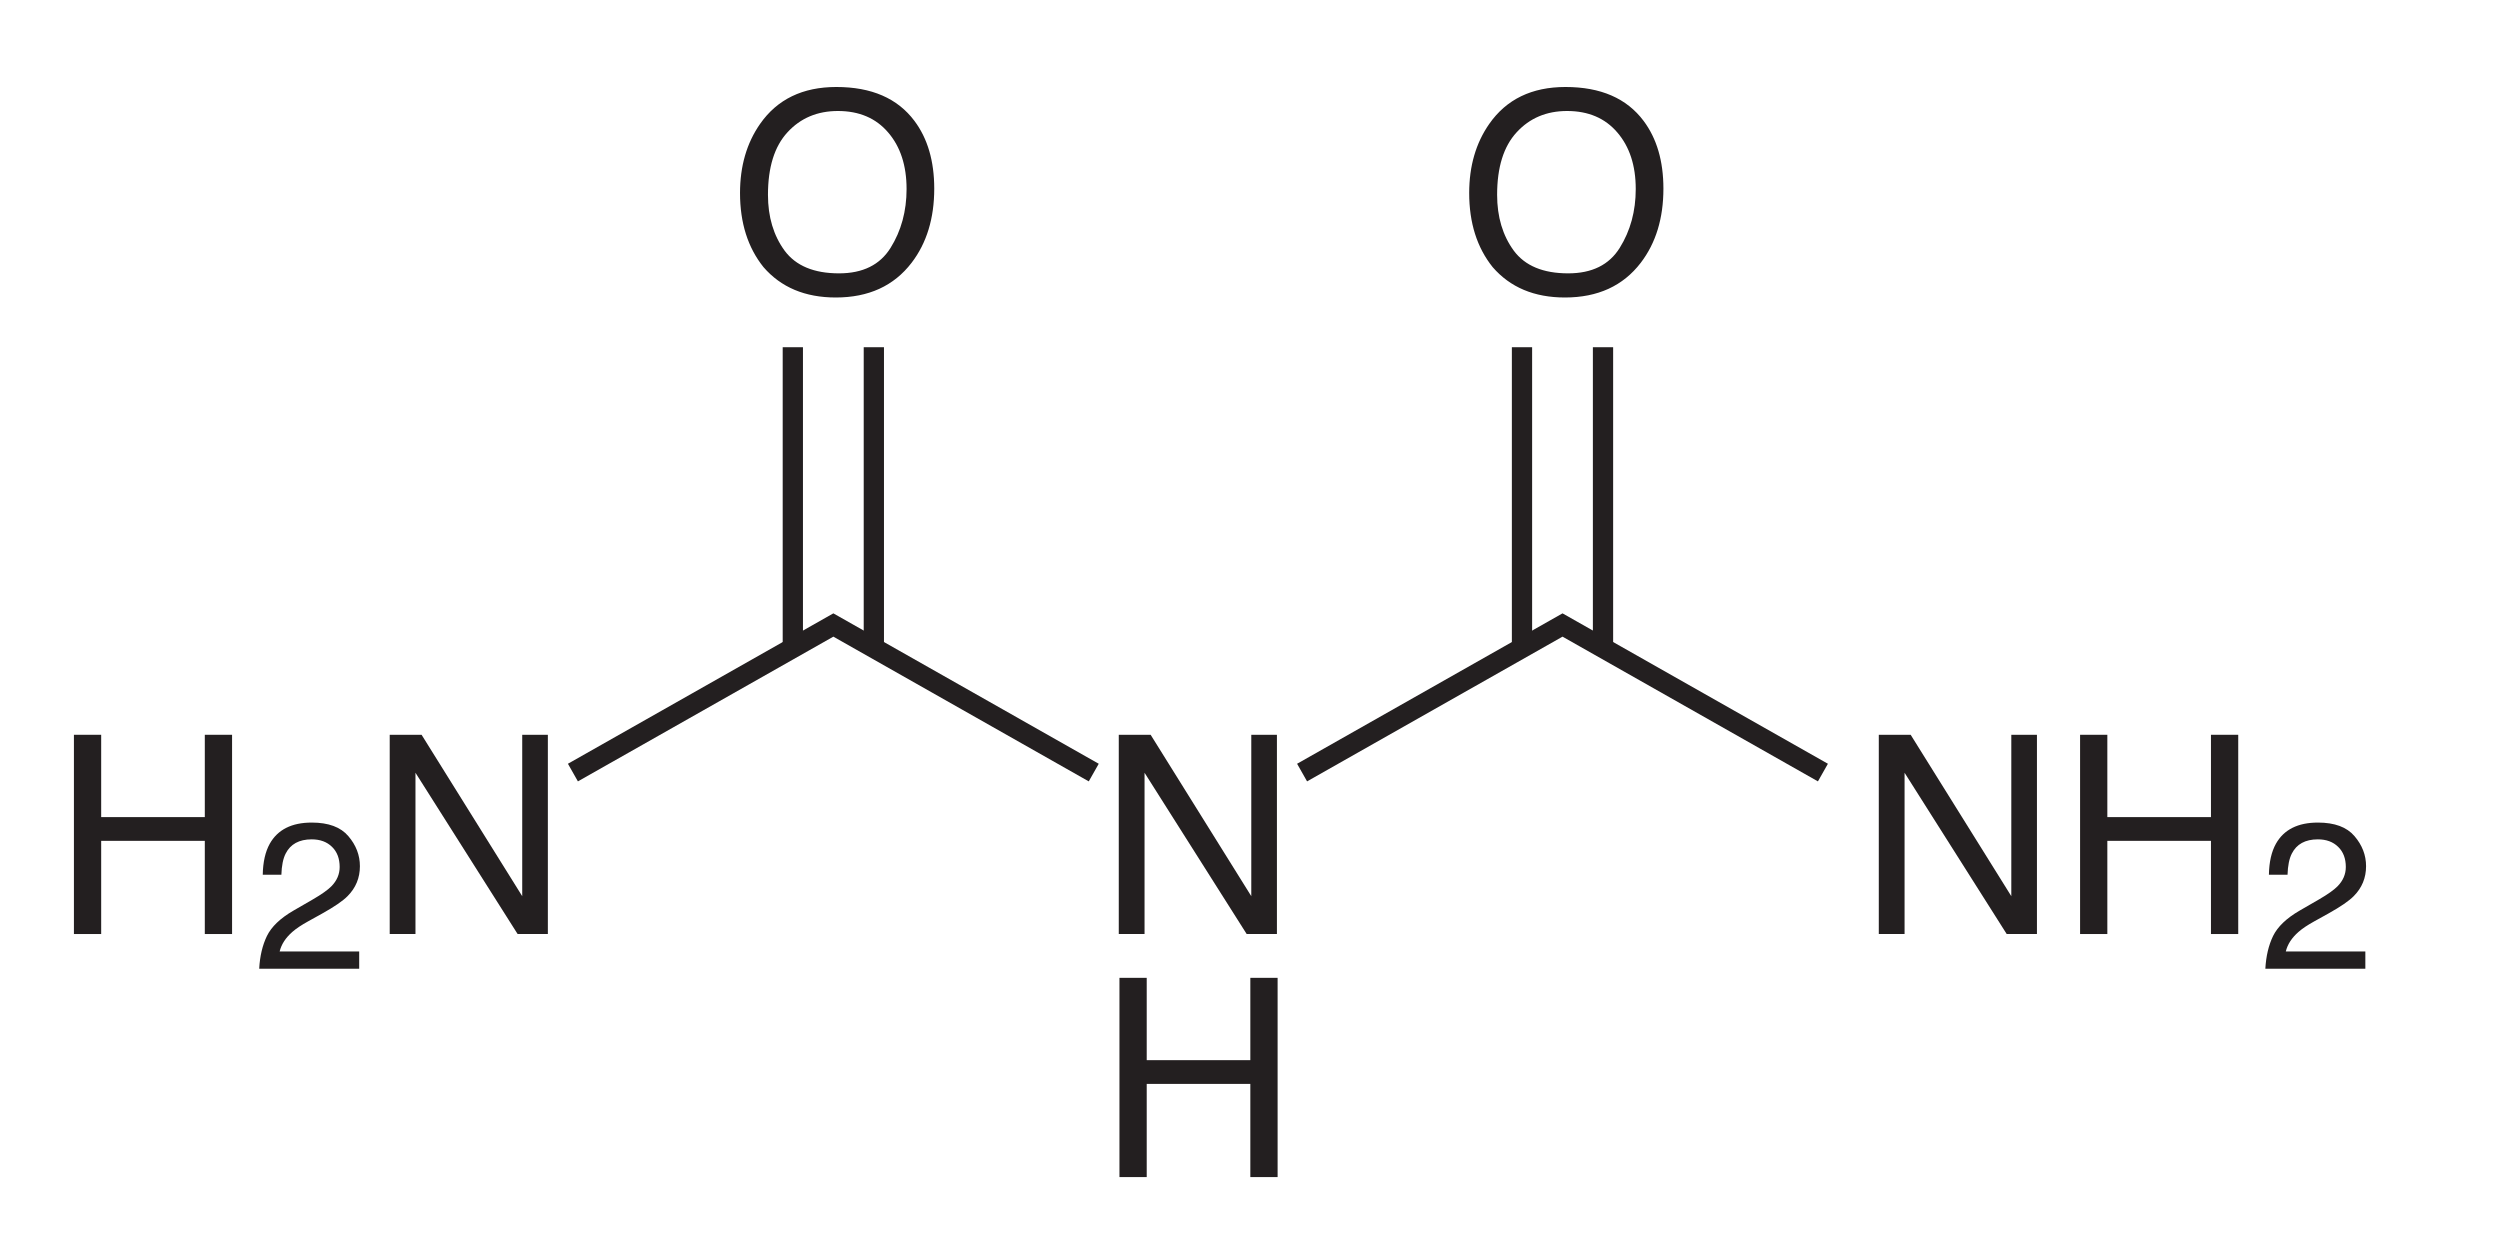 <?xml version="1.0" encoding="UTF-8" standalone="no"?>
<!-- Created with Inkscape (http://www.inkscape.org/) -->
<svg
   xmlns:dc="http://purl.org/dc/elements/1.1/"
   xmlns:cc="http://creativecommons.org/ns#"
   xmlns:rdf="http://www.w3.org/1999/02/22-rdf-syntax-ns#"
   xmlns:svg="http://www.w3.org/2000/svg"
   xmlns="http://www.w3.org/2000/svg"
   xmlns:sodipodi="http://sodipodi.sourceforge.net/DTD/sodipodi-0.dtd"
   xmlns:inkscape="http://www.inkscape.org/namespaces/inkscape"
   id="svg2"
   sodipodi:version="0.32"
   inkscape:version="0.46"
   width="270"
   height="135"
   xml:space="preserve"
   sodipodi:docname="Biuret_struct.svg"
   inkscape:output_extension="org.inkscape.output.svg.inkscape"><defs
     id="defs5"><inkscape:perspective
       sodipodi:type="inkscape:persp3d"
       inkscape:vp_x="0 : 526.18109 : 1"
       inkscape:vp_y="0 : 1000 : 0"
       inkscape:vp_z="744.09448 : 526.18109 : 1"
       inkscape:persp3d-origin="372.04724 : 350.78739 : 1"
       id="perspective9" /></defs><sodipodi:namedview
     inkscape:window-height="701"
     inkscape:window-width="640"
     inkscape:pageshadow="2"
     inkscape:pageopacity="0.0"
     guidetolerance="10.0"
     gridtolerance="10.0"
     objecttolerance="10.0"
     borderopacity="1.0"
     bordercolor="#666666"
     pagecolor="#ffffff"
     id="base"
     showgrid="false"
     inkscape:zoom="2.0111111"
     inkscape:cx="135"
     inkscape:cy="67.5"
     inkscape:window-x="20"
     inkscape:window-y="42"
     inkscape:current-layer="g11" /><g
     id="g11"
     inkscape:groupmode="layer"
     inkscape:label="Biuret_struct"
     transform="matrix(1.25,0,0,-1.25,0,135)"><path
       id="path15"
       style="fill:#231f20;fill-opacity:1;fill-rule:evenodd;stroke:none"
       d="M 79.008,97.554 C 80.148,96.031 80.718,94.081 80.719,91.707 C 80.719,89.136 80.066,86.999 78.762,85.296 C 77.23,83.296 75.047,82.297 72.211,82.296 C 69.562,82.296 67.48,83.171 65.965,84.921 C 64.613,86.609 63.938,88.742 63.938,91.32 C 63.938,93.648 64.515,95.64 65.672,97.296 C 67.156,99.421 69.351,100.484 72.258,100.484 C 75.297,100.484 77.547,99.507 79.008,97.554 z M 76.945,86.585 C 77.867,88.062 78.328,89.757 78.328,91.671 C 78.328,93.695 77.797,95.324 76.734,96.558 C 75.68,97.792 74.234,98.409 72.398,98.41 C 70.617,98.41 69.164,97.796 68.039,96.57 C 66.914,95.351 66.352,93.55 66.352,91.167 C 66.352,89.261 66.832,87.652 67.793,86.339 C 68.762,85.034 70.328,84.382 72.492,84.382 C 74.547,84.382 76.031,85.117 76.945,86.585 z" /><path
       id="path17"
       style="fill:none;stroke:#231f20;stroke-width:1.75;stroke-linecap:butt;stroke-linejoin:miter;stroke-miterlimit:3.864;stroke-dasharray:none;stroke-opacity:1"
       d="M 49.5,41.25 L 72.002,54 L 94.5,41.25" /><path
       id="path19"
       style="fill:none;stroke:#231f20;stroke-width:1.75;stroke-linecap:butt;stroke-linejoin:miter;stroke-miterlimit:3.864;stroke-dasharray:none;stroke-opacity:1"
       d="M 68.5,78 L 68.5,52" /><path
       id="path21"
       style="fill:none;stroke:#231f20;stroke-width:1.75;stroke-linecap:butt;stroke-linejoin:miter;stroke-miterlimit:3.864;stroke-dasharray:none;stroke-opacity:1"
       d="M 75.5,78 L 75.5,52" /><path
       id="path23"
       style="fill:#231f20;fill-opacity:1;fill-rule:evenodd;stroke:none"
       d="M 162.328,44.515 L 165.082,44.515 L 173.777,30.57 L 173.777,44.515 L 175.992,44.515 L 175.992,27.3 L 173.379,27.3 L 164.555,41.234 L 164.555,27.3 L 162.328,27.3 L 162.328,44.515 z" /><path
       id="path25"
       style="fill:#231f20;fill-opacity:1;fill-rule:evenodd;stroke:none"
       d="M 179.719,44.515 L 182.074,44.515 L 182.074,37.402 L 191.027,37.402 L 191.027,44.515 L 193.383,44.515 L 193.383,27.3 L 191.027,27.3 L 191.027,35.351 L 182.074,35.351 L 182.074,27.3 L 179.719,27.3 L 179.719,44.515 z" /><path
       id="path27"
       style="fill:#231f20;fill-opacity:1;fill-rule:evenodd;stroke:none"
       d="M 196.394,27.13 C 196.787,27.933 197.548,28.662 198.68,29.319 L 200.367,30.294 C 201.123,30.734 201.653,31.109 201.958,31.419 C 202.438,31.905 202.678,32.462 202.679,33.089 C 202.679,33.822 202.459,34.402 202.019,34.83 C 201.58,35.263 200.994,35.48 200.262,35.48 C 199.178,35.48 198.427,35.069 198.012,34.249 C 197.789,33.81 197.666,33.2 197.643,32.421 L 196.034,32.421 C 196.052,33.517 196.254,34.41 196.641,35.102 C 197.326,36.321 198.536,36.93 200.27,36.93 C 201.712,36.93 202.764,36.54 203.426,35.761 C 204.094,34.982 204.428,34.115 204.428,33.16 C 204.428,32.152 204.073,31.29 203.364,30.576 C 202.954,30.16 202.219,29.655 201.158,29.064 L 199.954,28.396 C 199.38,28.079 198.928,27.778 198.601,27.491 C 198.014,26.981 197.645,26.415 197.493,25.794 L 204.366,25.794 L 204.366,24.3 L 195.726,24.3 C 195.785,25.384 196.007,26.328 196.394,27.13 z" /><path
       id="path29"
       style="fill:#231f20;fill-opacity:1;fill-rule:evenodd;stroke:none"
       d="M 142.008,97.554 C 143.148,96.031 143.718,94.081 143.719,91.707 C 143.719,89.136 143.066,86.999 141.762,85.296 C 140.23,83.296 138.047,82.297 135.211,82.296 C 132.562,82.296 130.48,83.171 128.965,84.921 C 127.613,86.609 126.938,88.742 126.938,91.32 C 126.938,93.648 127.515,95.64 128.672,97.296 C 130.156,99.421 132.351,100.484 135.258,100.484 C 138.297,100.484 140.547,99.507 142.008,97.554 z M 139.945,86.585 C 140.867,88.062 141.328,89.757 141.328,91.671 C 141.328,93.695 140.797,95.324 139.734,96.558 C 138.68,97.792 137.234,98.409 135.398,98.41 C 133.617,98.41 132.164,97.796 131.039,96.57 C 129.914,95.351 129.351,93.55 129.351,91.167 C 129.351,89.261 129.832,87.652 130.793,86.339 C 131.762,85.034 133.328,84.382 135.492,84.382 C 137.547,84.382 139.031,85.117 139.945,86.585 z" /><path
       id="path31"
       style="fill:none;stroke:#231f20;stroke-width:1.75;stroke-linecap:butt;stroke-linejoin:miter;stroke-miterlimit:3.864;stroke-dasharray:none;stroke-opacity:1"
       d="M 112.5,41.25 L 135.002,54 L 157.5,41.25" /><path
       id="path33"
       style="fill:none;stroke:#231f20;stroke-width:1.75;stroke-linecap:butt;stroke-linejoin:miter;stroke-miterlimit:3.864;stroke-dasharray:none;stroke-opacity:1"
       d="M 131.5,78 L 131.5,52" /><path
       id="path35"
       style="fill:none;stroke:#231f20;stroke-width:1.75;stroke-linecap:butt;stroke-linejoin:miter;stroke-miterlimit:3.864;stroke-dasharray:none;stroke-opacity:1"
       d="M 138.5,78 L 138.5,52" /><path
       id="path37"
       style="fill:#231f20;fill-opacity:1;fill-rule:evenodd;stroke:none"
       d="M 6.387,44.515 L 8.742,44.515 L 8.742,37.402 L 17.695,37.402 L 17.695,44.515 L 20.051,44.515 L 20.051,27.3 L 17.695,27.3 L 17.695,35.351 L 8.742,35.351 L 8.742,27.3 L 6.387,27.3 L 6.387,44.515 z" /><path
       id="path39"
       style="fill:#231f20;fill-opacity:1;fill-rule:evenodd;stroke:none"
       d="M 23.062,27.13 C 23.455,27.933 24.216,28.662 25.348,29.319 L 27.035,30.294 C 27.791,30.734 28.321,31.109 28.626,31.419 C 29.106,31.905 29.346,32.462 29.347,33.089 C 29.347,33.822 29.127,34.402 28.688,34.83 C 28.248,35.263 27.662,35.48 26.93,35.48 C 25.846,35.48 25.095,35.069 24.68,34.249 C 24.457,33.81 24.334,33.2 24.311,32.421 L 22.702,32.421 C 22.72,33.517 22.922,34.41 23.308,35.102 C 23.994,36.321 25.204,36.93 26.938,36.93 C 28.38,36.93 29.432,36.54 30.094,35.761 C 30.762,34.982 31.096,34.115 31.096,33.16 C 31.096,32.152 30.741,31.29 30.032,30.576 C 29.622,30.16 28.887,29.655 27.826,29.064 L 26.622,28.396 C 26.048,28.079 25.596,27.778 25.268,27.491 C 24.682,26.981 24.313,26.415 24.161,25.794 L 31.034,25.794 L 31.034,24.3 L 22.395,24.3 C 22.453,25.384 22.675,26.328 23.062,27.13 z" /><path
       id="path41"
       style="fill:#231f20;fill-opacity:1;fill-rule:evenodd;stroke:none"
       d="M 33.671,44.515 L 36.425,44.515 L 45.12,30.57 L 45.12,44.515 L 47.335,44.515 L 47.335,27.3 L 44.722,27.3 L 35.897,41.234 L 35.897,27.3 L 33.671,27.3 L 33.671,44.515 z" /><path
       id="path43"
       style="fill:#231f20;fill-opacity:1;fill-rule:evenodd;stroke:none"
       d="M 96.662,44.515 L 99.416,44.515 L 108.111,30.57 L 108.111,44.515 L 110.326,44.515 L 110.326,27.3 L 107.713,27.3 L 98.889,41.234 L 98.889,27.3 L 96.662,27.3 L 96.662,44.515 z" /><path
       id="path45"
       style="fill:#231f20;fill-opacity:1;fill-rule:evenodd;stroke:none"
       d="M 96.721,23.515 L 99.076,23.515 L 99.076,16.402 L 108.029,16.402 L 108.029,23.515 L 110.385,23.515 L 110.385,6.3 L 108.029,6.3 L 108.029,14.351 L 99.076,14.351 L 99.076,6.3 L 96.721,6.3 L 96.721,23.515 z" /></g></svg>